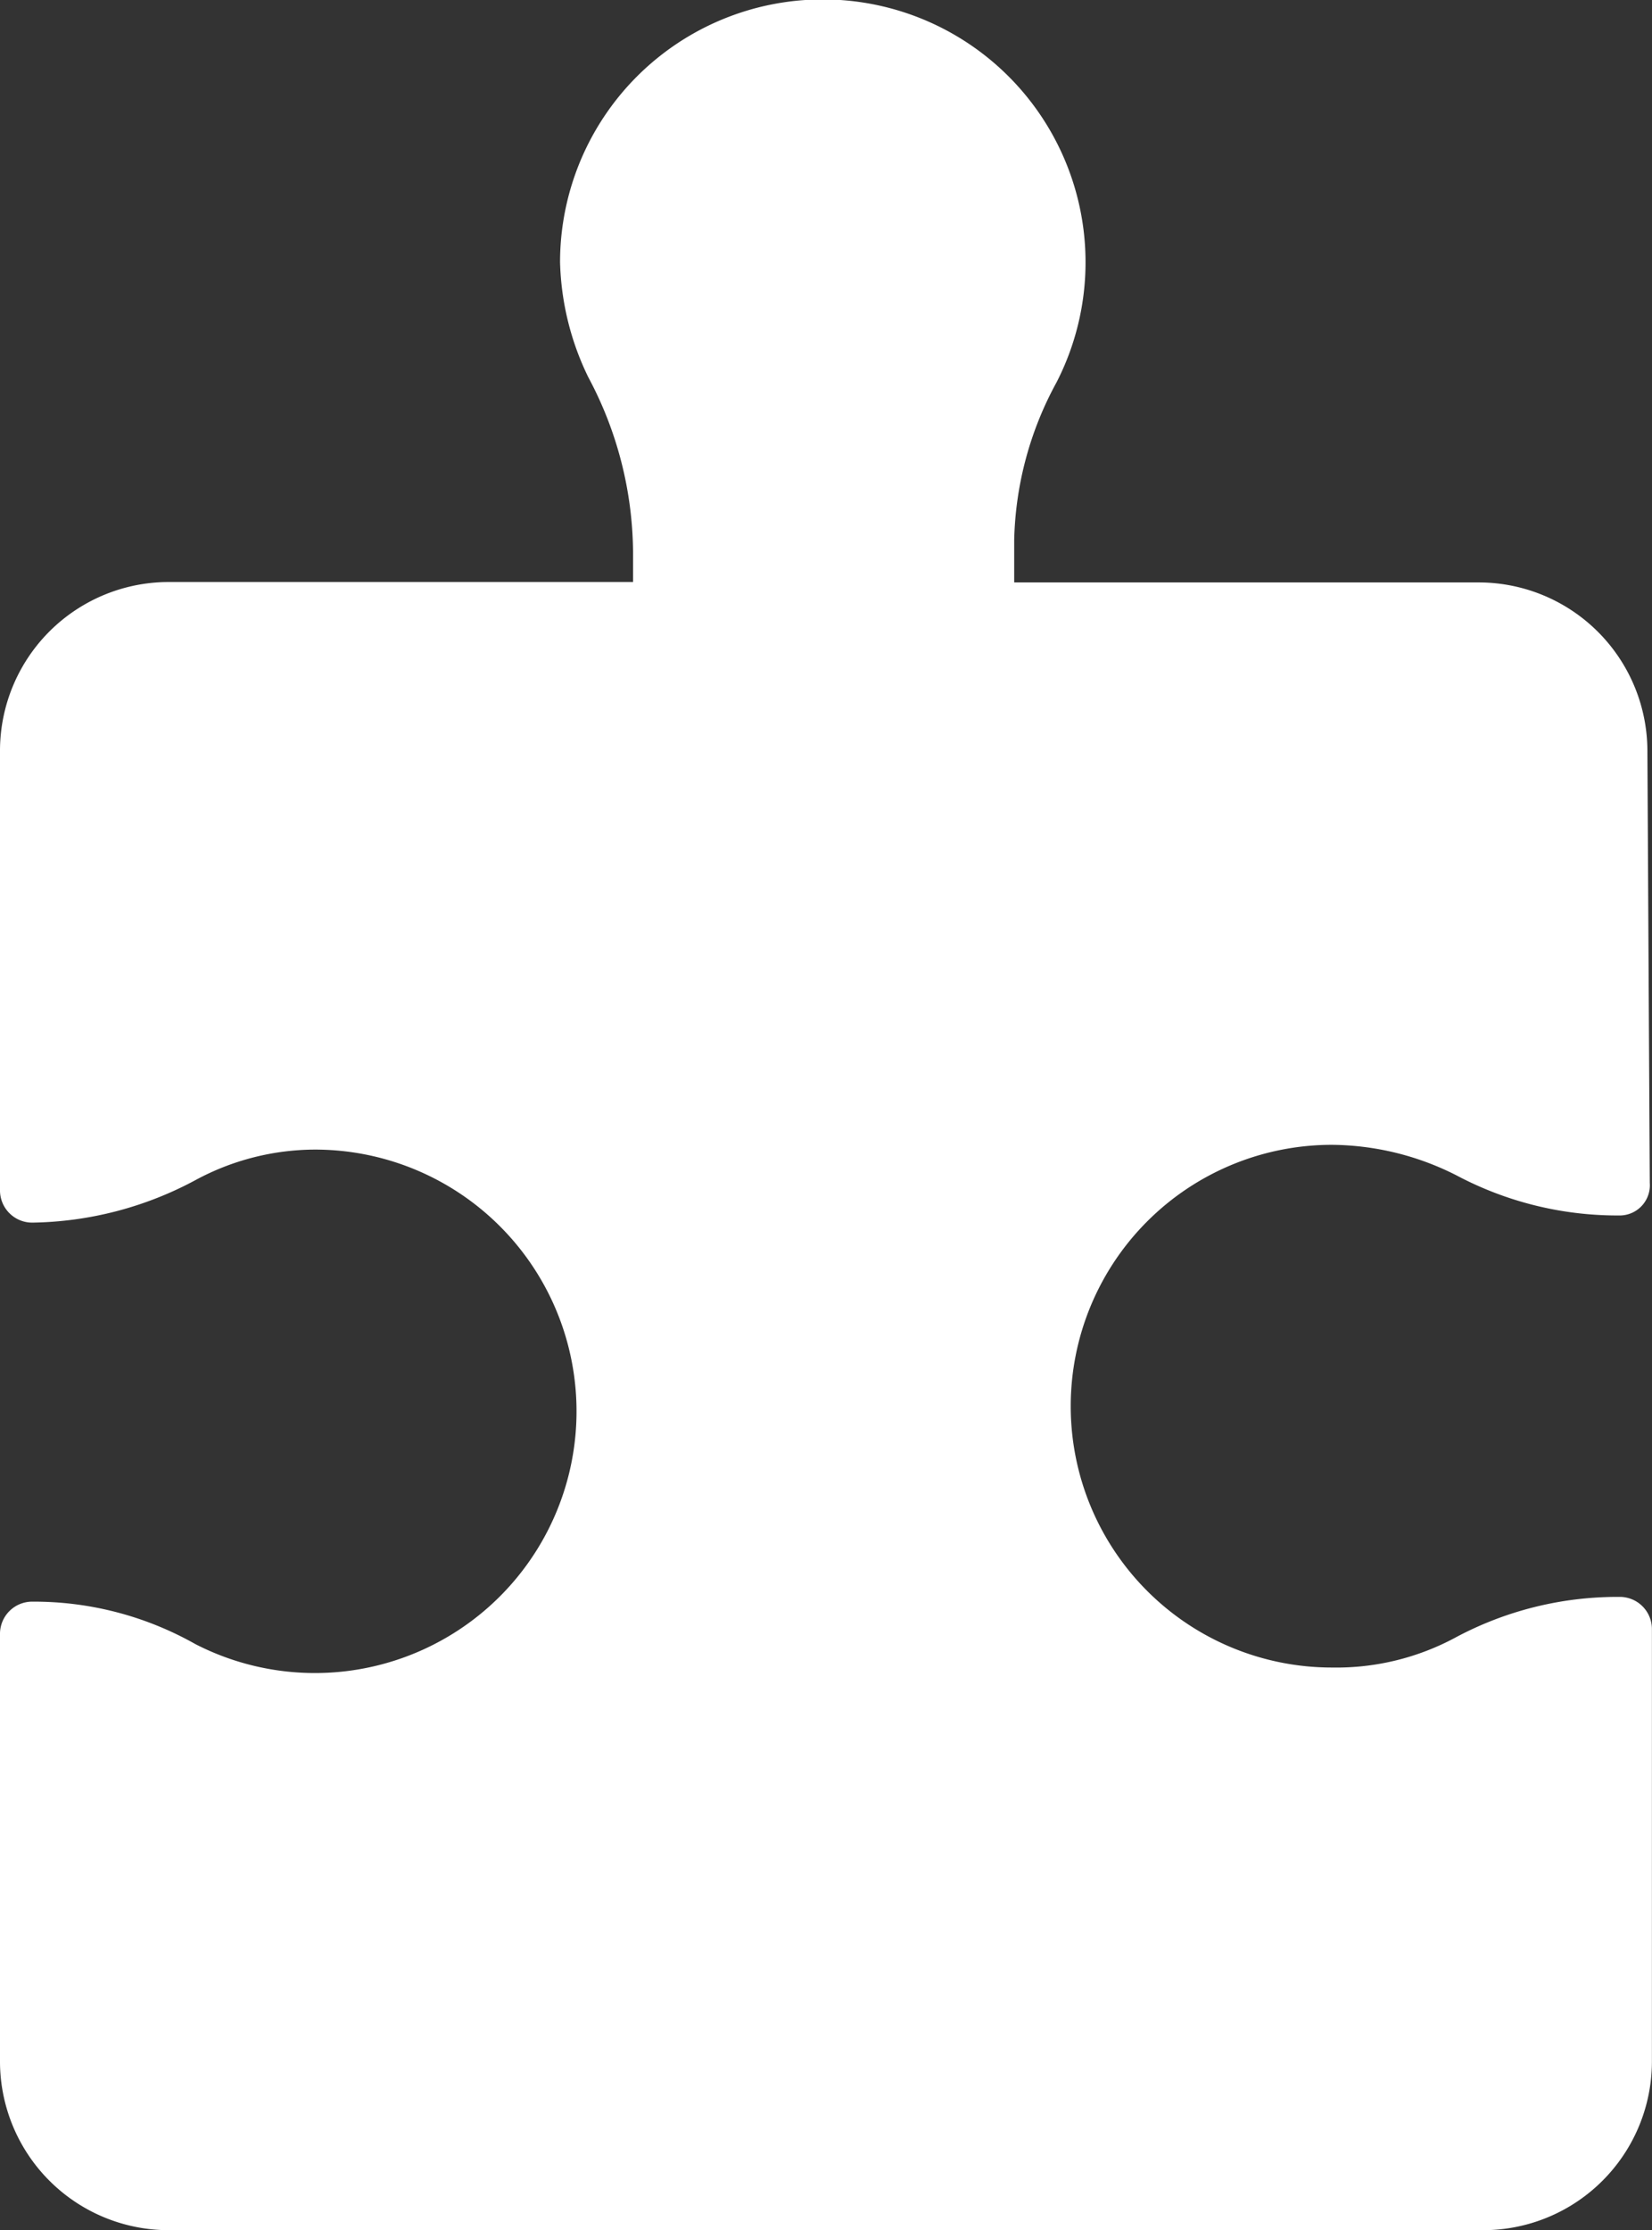 <svg xmlns="http://www.w3.org/2000/svg" width="20.12" height="27.148" viewBox="0 0 20.12 27.148">
  <rect x="0" y="0" width="20.12" height="27.148" fill="#333333" stroke="none"/>
  <path id="Path_86089" data-name="Path 86089" d="M34.619,17.374H34.59a4.179,4.179,0,0,1-1.949-.487,3.4,3.4,0,0,0-1.519-.373,3.181,3.181,0,0,0,0,6.363,3.059,3.059,0,0,0,1.519-.373,4.179,4.179,0,0,1,1.949-.487h.029a.392.392,0,0,1,.4.4v5.245a2.055,2.055,0,0,1-2.064,2.064H16.964A2.055,2.055,0,0,1,14.9,27.663V22.475a.392.392,0,0,1,.4-.4h0a3.994,3.994,0,0,1,1.978.516,3.186,3.186,0,1,0,1.462-6.019,3.073,3.073,0,0,0-1.462.373,4.322,4.322,0,0,1-1.978.516h0a.392.392,0,0,1-.4-.4V11.727a2.055,2.055,0,0,1,2.064-2.064H22.61V9.291a4.575,4.575,0,0,0-.545-2.121,3.381,3.381,0,0,1-.344-1.4,3.2,3.2,0,1,1,6.047,1.462,4.186,4.186,0,0,0-.516,1.92v.516H32.9a2.055,2.055,0,0,1,2.064,2.064l.029,5.245A.368.368,0,0,1,34.619,17.374Z" transform="translate(-14.9 -2.578)" fill="#fff"/>
</svg>

